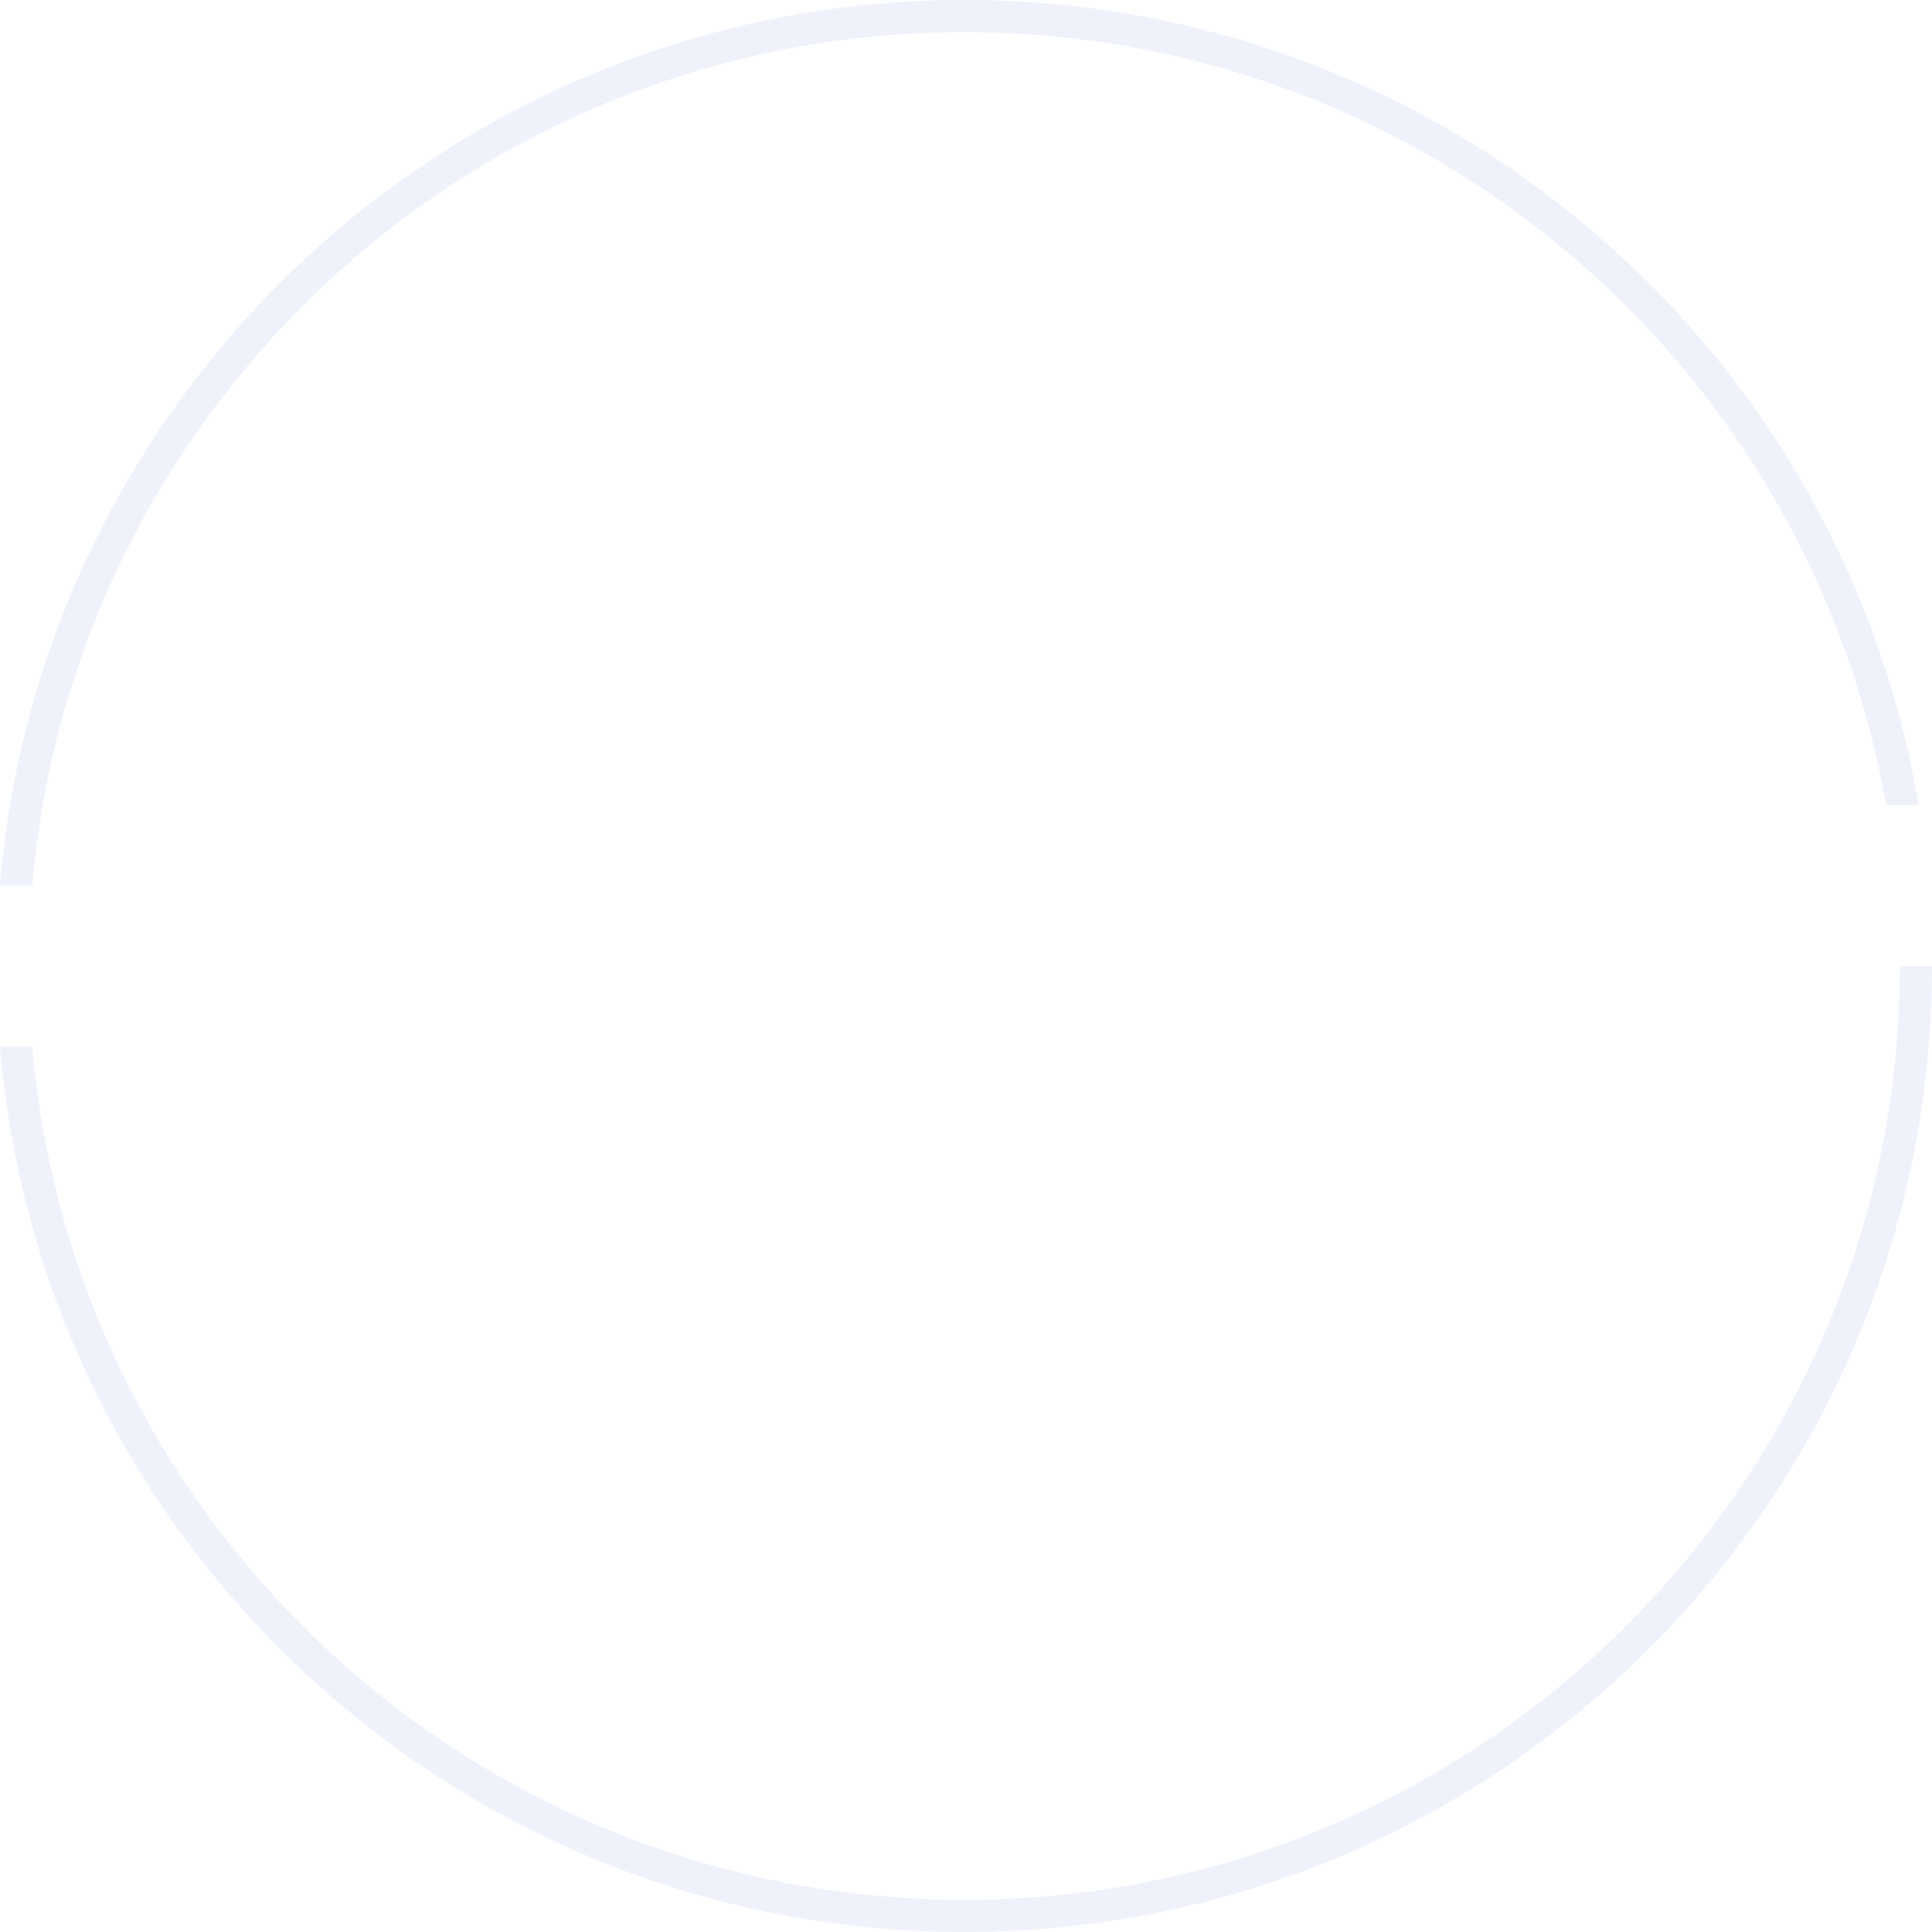 <?xml version="1.0" encoding="UTF-8"?> <svg xmlns="http://www.w3.org/2000/svg" width="120" height="120" viewBox="0 0 120 120" fill="none"> <path opacity="0.08" fill-rule="evenodd" clip-rule="evenodd" d="M118 60C118 92.029 91.99 118 59.897 118C29.492 118 4.547 94.689 2.007 65H0C2.545 95.798 28.39 120 59.897 120C93.091 120 120 93.137 120 60C120 59.931 120 59.862 120 59.793V60H118ZM117.14 50C112.393 22.735 88.573 2 59.897 2C29.492 2 4.547 25.311 2.007 55H0C2.545 24.202 28.39 0 59.897 0C89.678 0 114.4 21.623 119.169 50H117.14Z" fill="#325ABE"></path> </svg> 